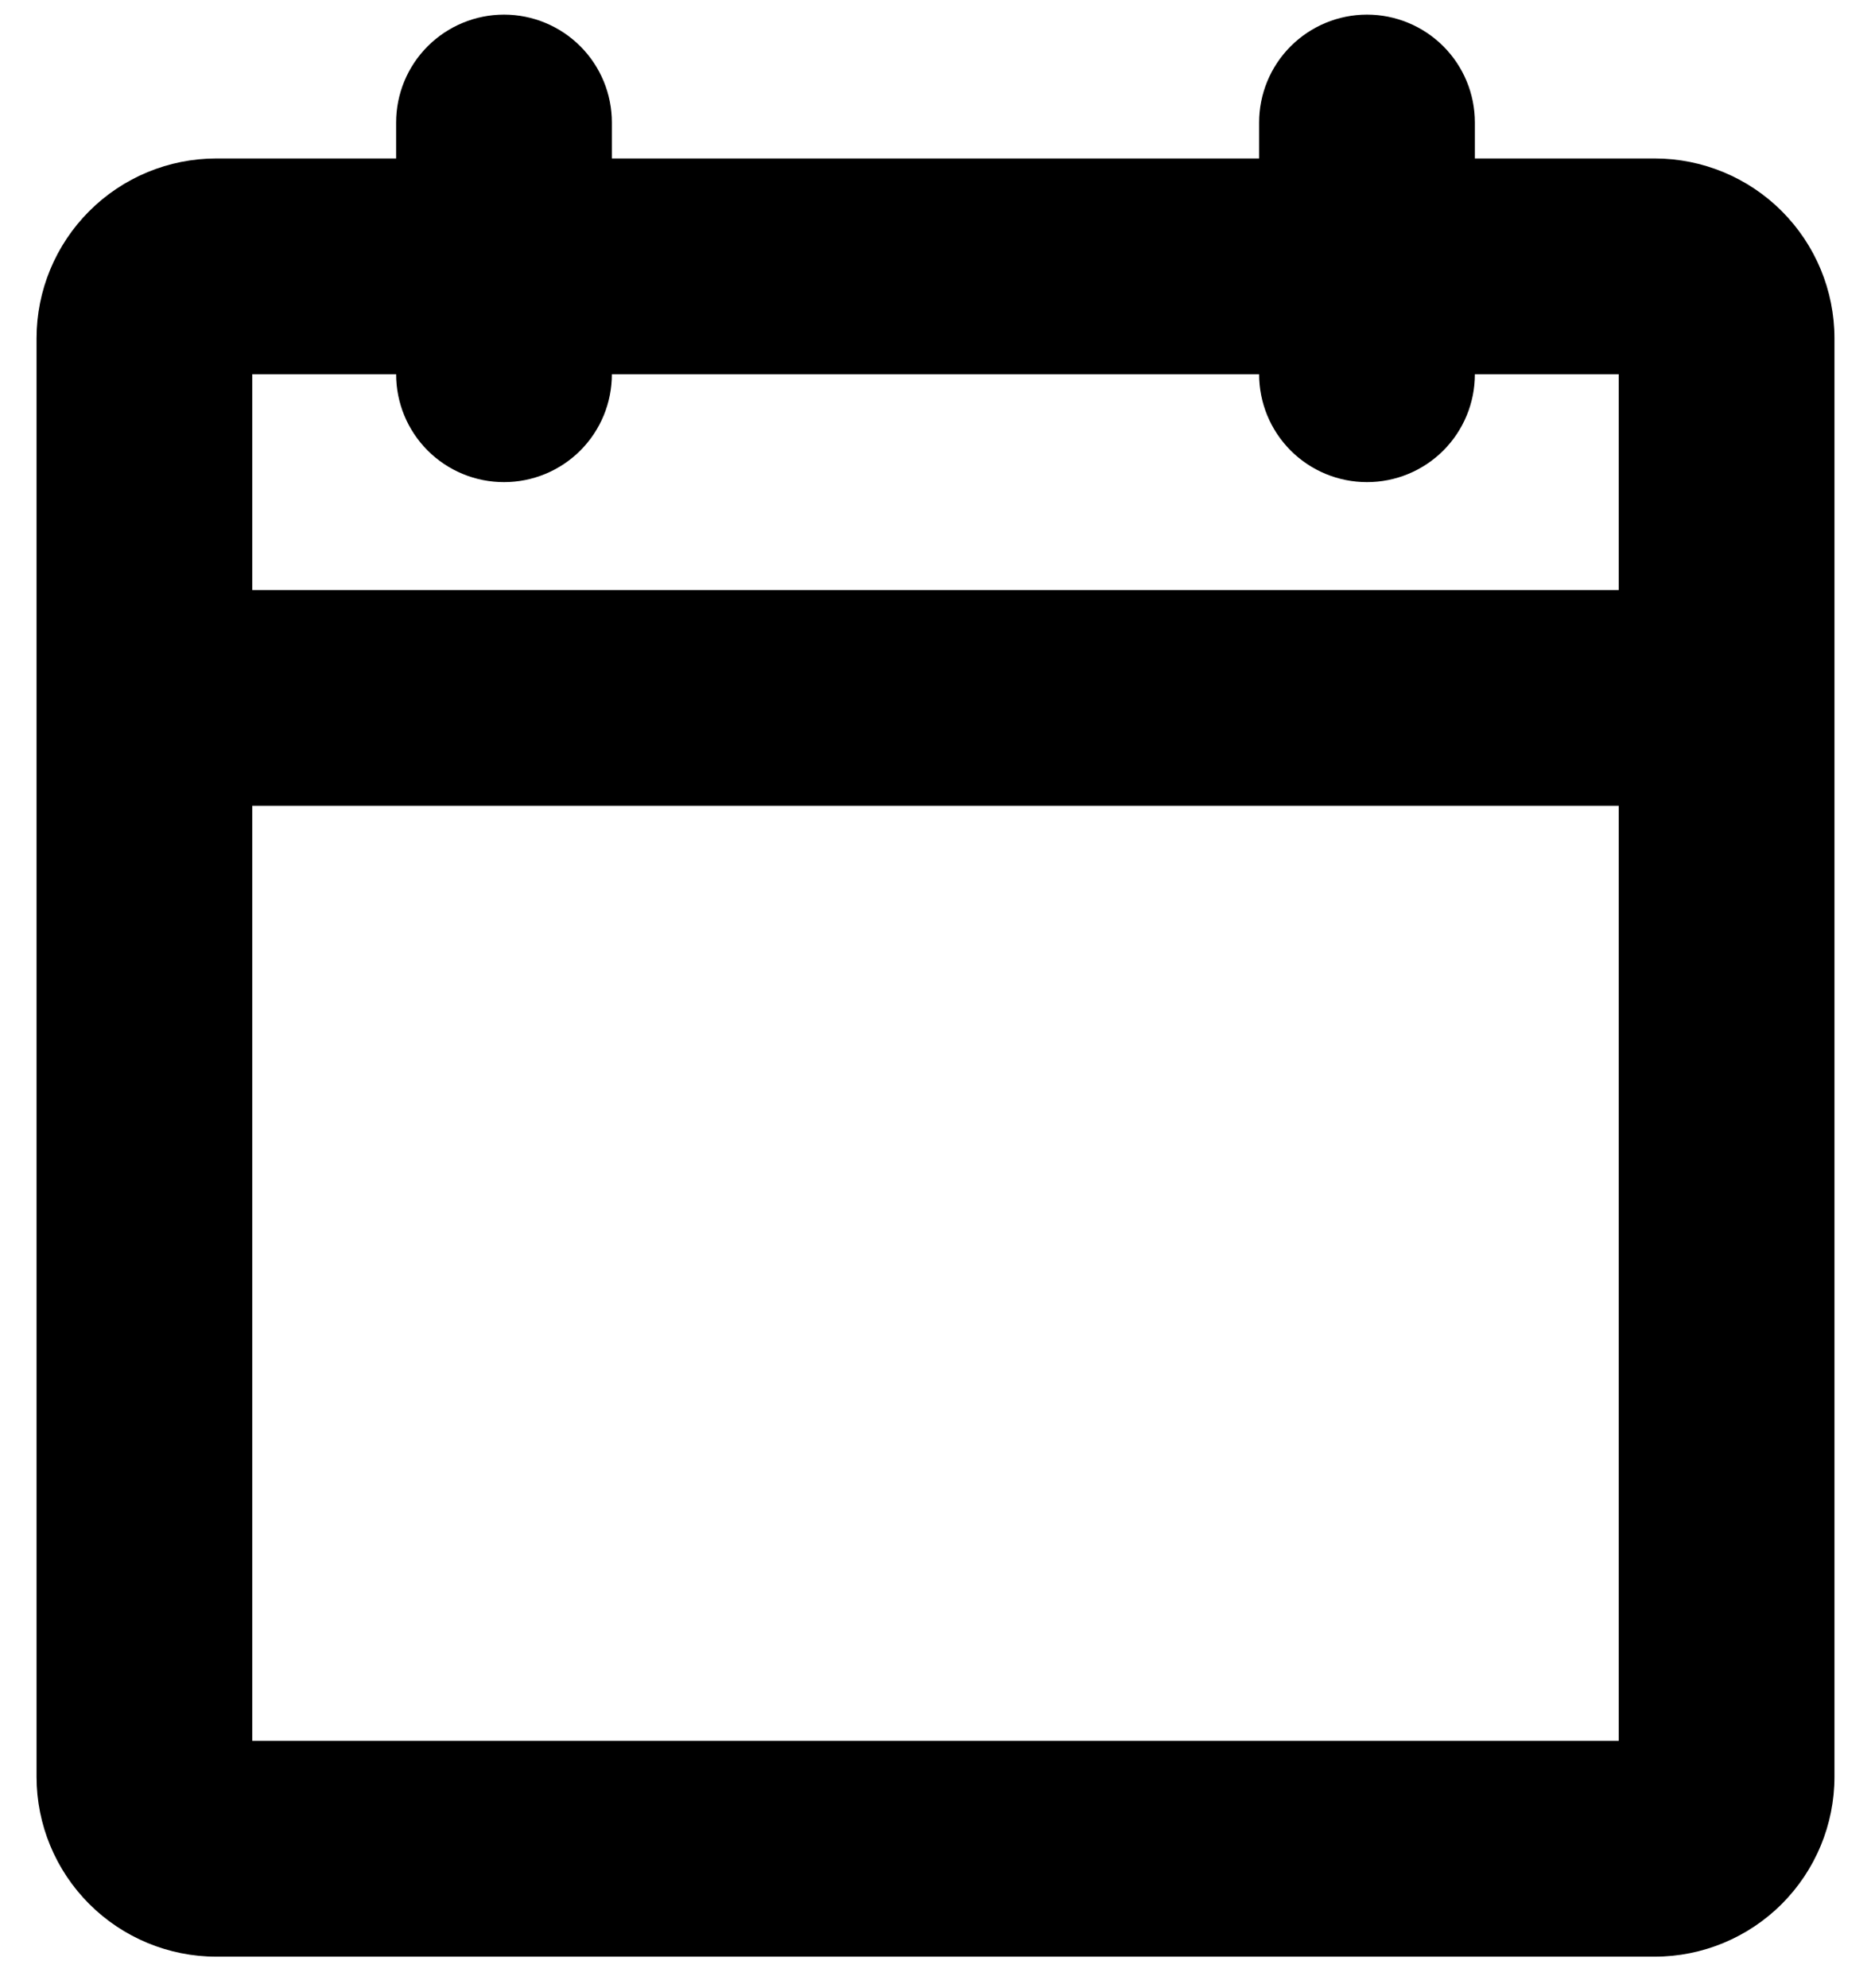 <svg width="32" height="34" viewBox="0 0 32 34" fill="none" xmlns="http://www.w3.org/2000/svg">
<path d="M28.3 2.71H25.225V2.095C25.225 1.606 25.031 1.137 24.685 0.791C24.339 0.445 23.869 0.25 23.38 0.25C22.891 0.25 22.421 0.445 22.075 0.791C21.729 1.137 21.535 1.606 21.535 2.095V2.71H10.465V2.095C10.465 1.606 10.271 1.137 9.925 0.791C9.579 0.445 9.109 0.25 8.62 0.25C8.131 0.25 7.661 0.445 7.315 0.791C6.969 1.137 6.775 1.606 6.775 2.095V2.71H3.7C2.884 2.71 2.102 3.034 1.526 3.611C0.949 4.188 0.625 4.97 0.625 5.785V30.386C0.625 31.201 0.949 31.983 1.526 32.56C2.102 33.136 2.884 33.461 3.7 33.461H28.3C29.116 33.461 29.898 33.136 30.474 32.56C31.051 31.983 31.375 31.201 31.375 30.386V5.785C31.375 4.97 31.051 4.188 30.474 3.611C29.898 3.034 29.116 2.71 28.3 2.71ZM6.775 6.4C6.775 6.89 6.969 7.359 7.315 7.705C7.661 8.051 8.131 8.245 8.62 8.245C9.109 8.245 9.579 8.051 9.925 7.705C10.271 7.359 10.465 6.89 10.465 6.4H21.535C21.535 6.89 21.729 7.359 22.075 7.705C22.421 8.051 22.891 8.245 23.38 8.245C23.869 8.245 24.339 8.051 24.685 7.705C25.031 7.359 25.225 6.89 25.225 6.4H27.685V10.091H4.315V6.4H6.775ZM4.315 29.77V13.78H27.685V29.77H4.315Z" fill="black"/>
</svg>
